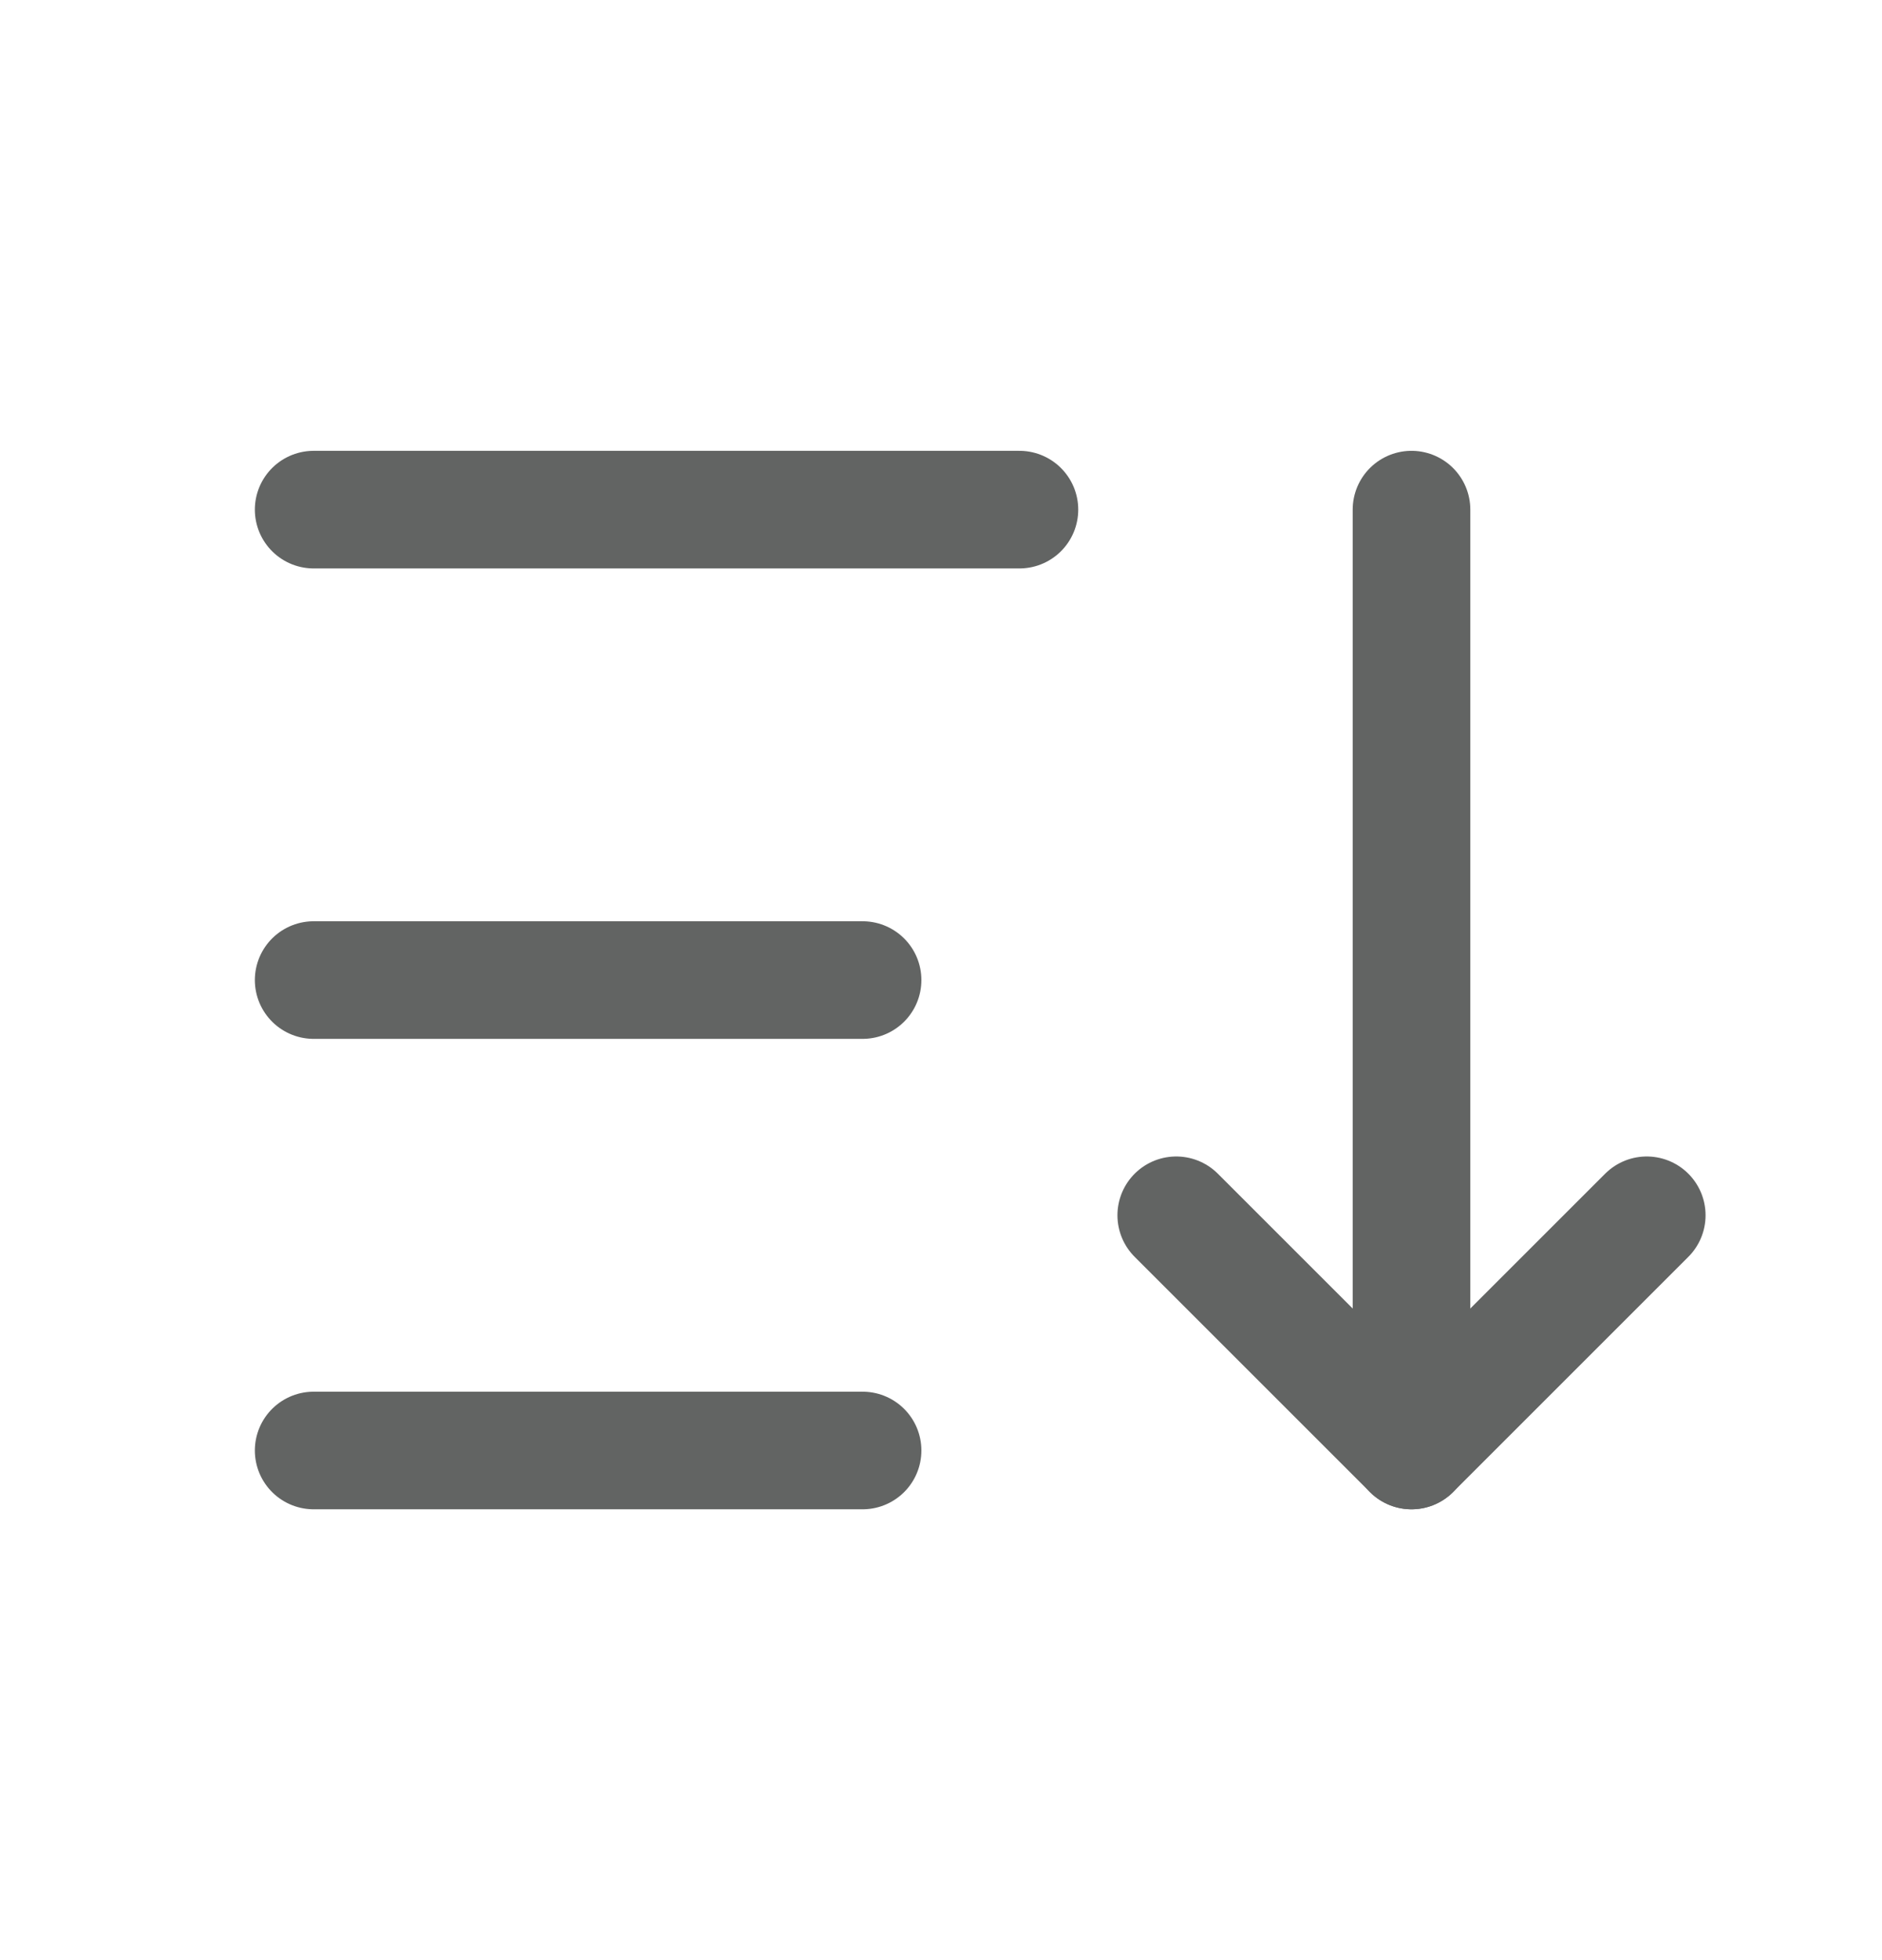 <svg width="24" height="25" viewBox="0 0 24 25" fill="none" xmlns="http://www.w3.org/2000/svg">
<g clip-path="url(#clip0_3666_263392)">
<path d="M4 6.5H13" stroke="#626463" stroke-width="1.5" stroke-linecap="round" stroke-linejoin="round"/>
<path d="M4 12.5H11" stroke="#626463" stroke-width="1.5" stroke-linecap="round" stroke-linejoin="round"/>
<path d="M4 18.5H11" stroke="#626463" stroke-width="1.5" stroke-linecap="round" stroke-linejoin="round"/>
<path d="M15 15.5L18 18.5L21 15.5" stroke="#626463" stroke-width="1.5" stroke-linecap="round" stroke-linejoin="round"/>
<path d="M18 6.5V18.5" stroke="#626463" stroke-width="1.5" stroke-linecap="round" stroke-linejoin="round"/>
</g>
<defs>
<clipPath id="clip0_3666_263392">
<rect width="24" height="24" fill="white" transform="translate(0 0.5)"/>
</clipPath>
</defs>
</svg>
